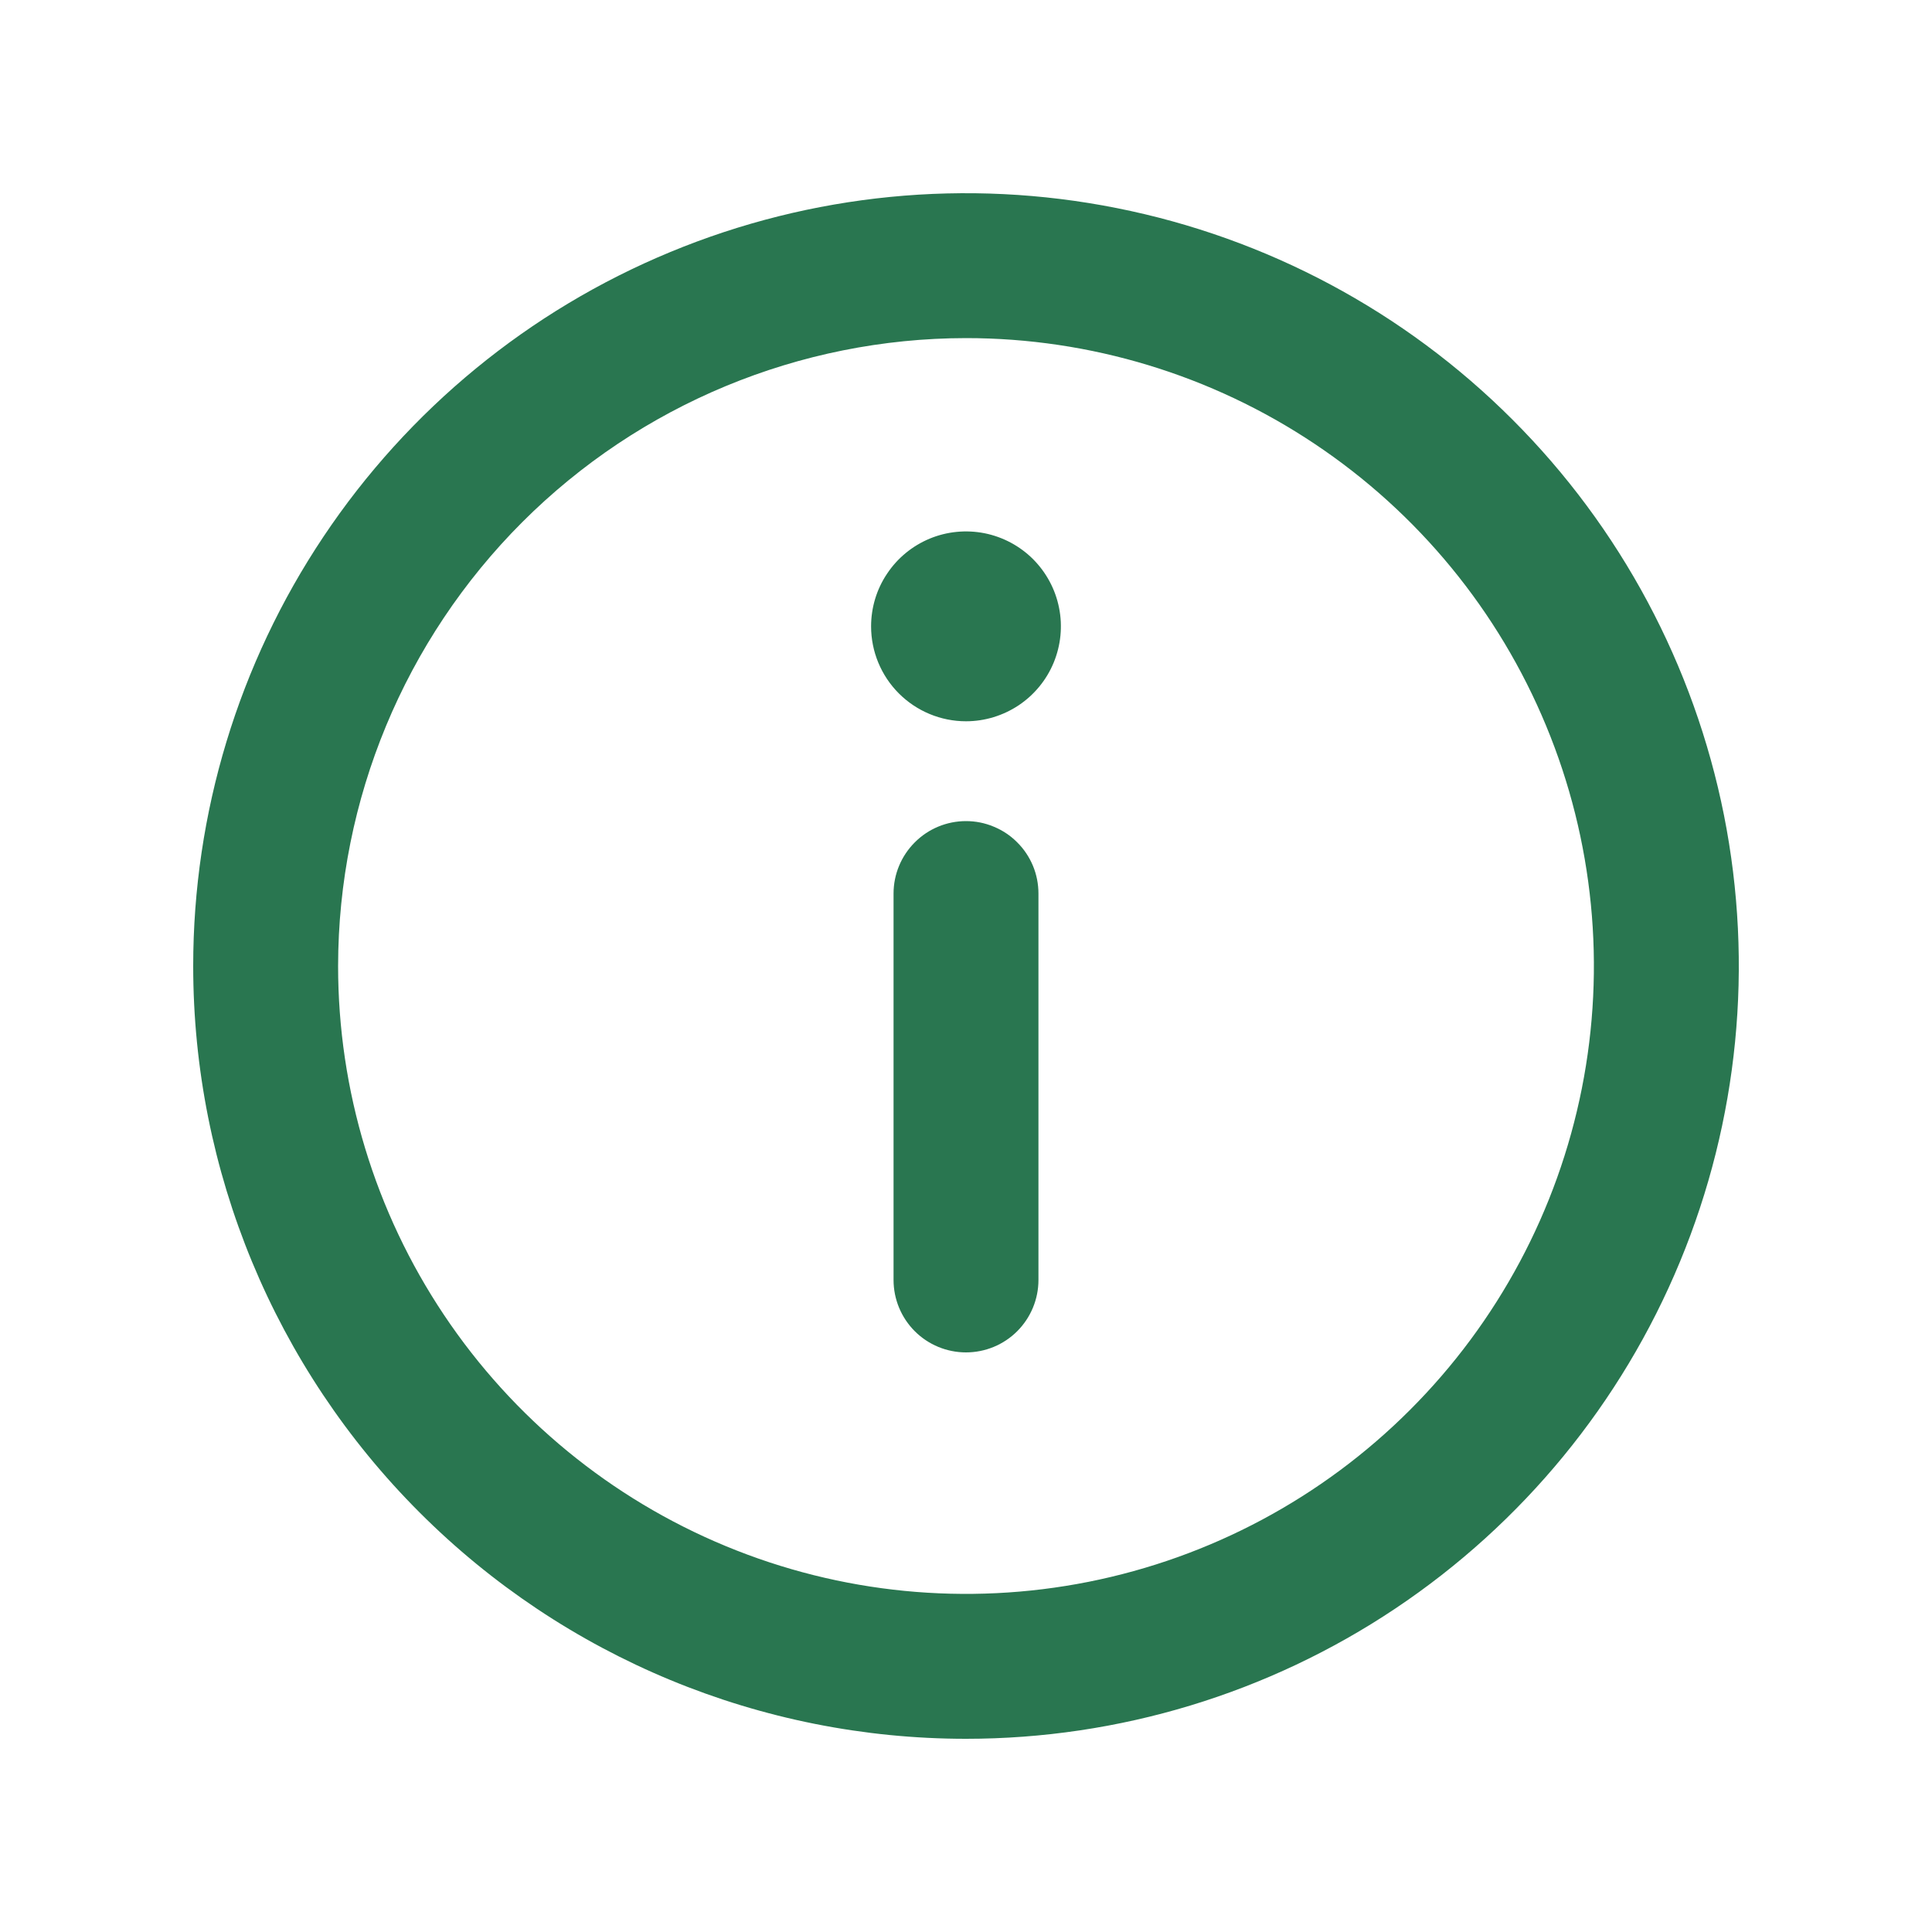 <svg width="24" height="24" viewBox="0 0 24 24" fill="none" xmlns="http://www.w3.org/2000/svg">
<path d="M12 21.6C13.899 21.6 15.755 21.037 17.333 19.982C18.912 18.927 20.143 17.428 20.869 15.674C21.596 13.92 21.786 11.989 21.416 10.127C21.045 8.265 20.131 6.554 18.788 5.212C17.446 3.869 15.735 2.955 13.873 2.585C12.011 2.214 10.08 2.404 8.326 3.131C6.572 3.857 5.073 5.088 4.018 6.667C2.963 8.245 2.4 10.101 2.4 12C2.4 14.546 3.411 16.988 5.212 18.788C7.012 20.589 9.454 21.6 12 21.6ZM12 4.2C13.543 4.2 15.051 4.658 16.333 5.515C17.616 6.372 18.616 7.59 19.206 9.015C19.797 10.44 19.951 12.009 19.65 13.522C19.349 15.035 18.606 16.425 17.515 17.515C16.425 18.606 15.035 19.349 13.522 19.65C12.009 19.951 10.44 19.797 9.015 19.206C7.59 18.616 6.372 17.616 5.515 16.334C4.657 15.051 4.2 13.543 4.2 12C4.202 9.932 5.025 7.95 6.487 6.487C7.949 5.025 9.932 4.202 12 4.2ZM12 10.2C11.761 10.2 11.532 10.295 11.364 10.464C11.195 10.633 11.1 10.861 11.1 11.1L11.1 15.9C11.1 16.139 11.195 16.368 11.364 16.537C11.532 16.705 11.761 16.8 12 16.8C12.239 16.8 12.468 16.705 12.636 16.537C12.805 16.368 12.9 16.139 12.9 15.9L12.9 11.1C12.9 10.982 12.877 10.865 12.832 10.756C12.786 10.646 12.72 10.547 12.636 10.464C12.553 10.38 12.454 10.314 12.344 10.269C12.235 10.223 12.118 10.2 12 10.2ZM12 8.96C12.233 8.96 12.461 8.89 12.655 8.761C12.849 8.631 13 8.447 13.089 8.232C13.178 8.016 13.202 7.779 13.156 7.551C13.111 7.322 12.998 7.112 12.834 6.947C12.669 6.782 12.459 6.67 12.23 6.624C12.001 6.579 11.764 6.602 11.549 6.691C11.333 6.781 11.149 6.932 11.02 7.126C10.89 7.319 10.821 7.547 10.821 7.781C10.821 8.093 10.945 8.393 11.166 8.614C11.387 8.835 11.687 8.96 12 8.96Z" fill="#297650"/>
</svg>
